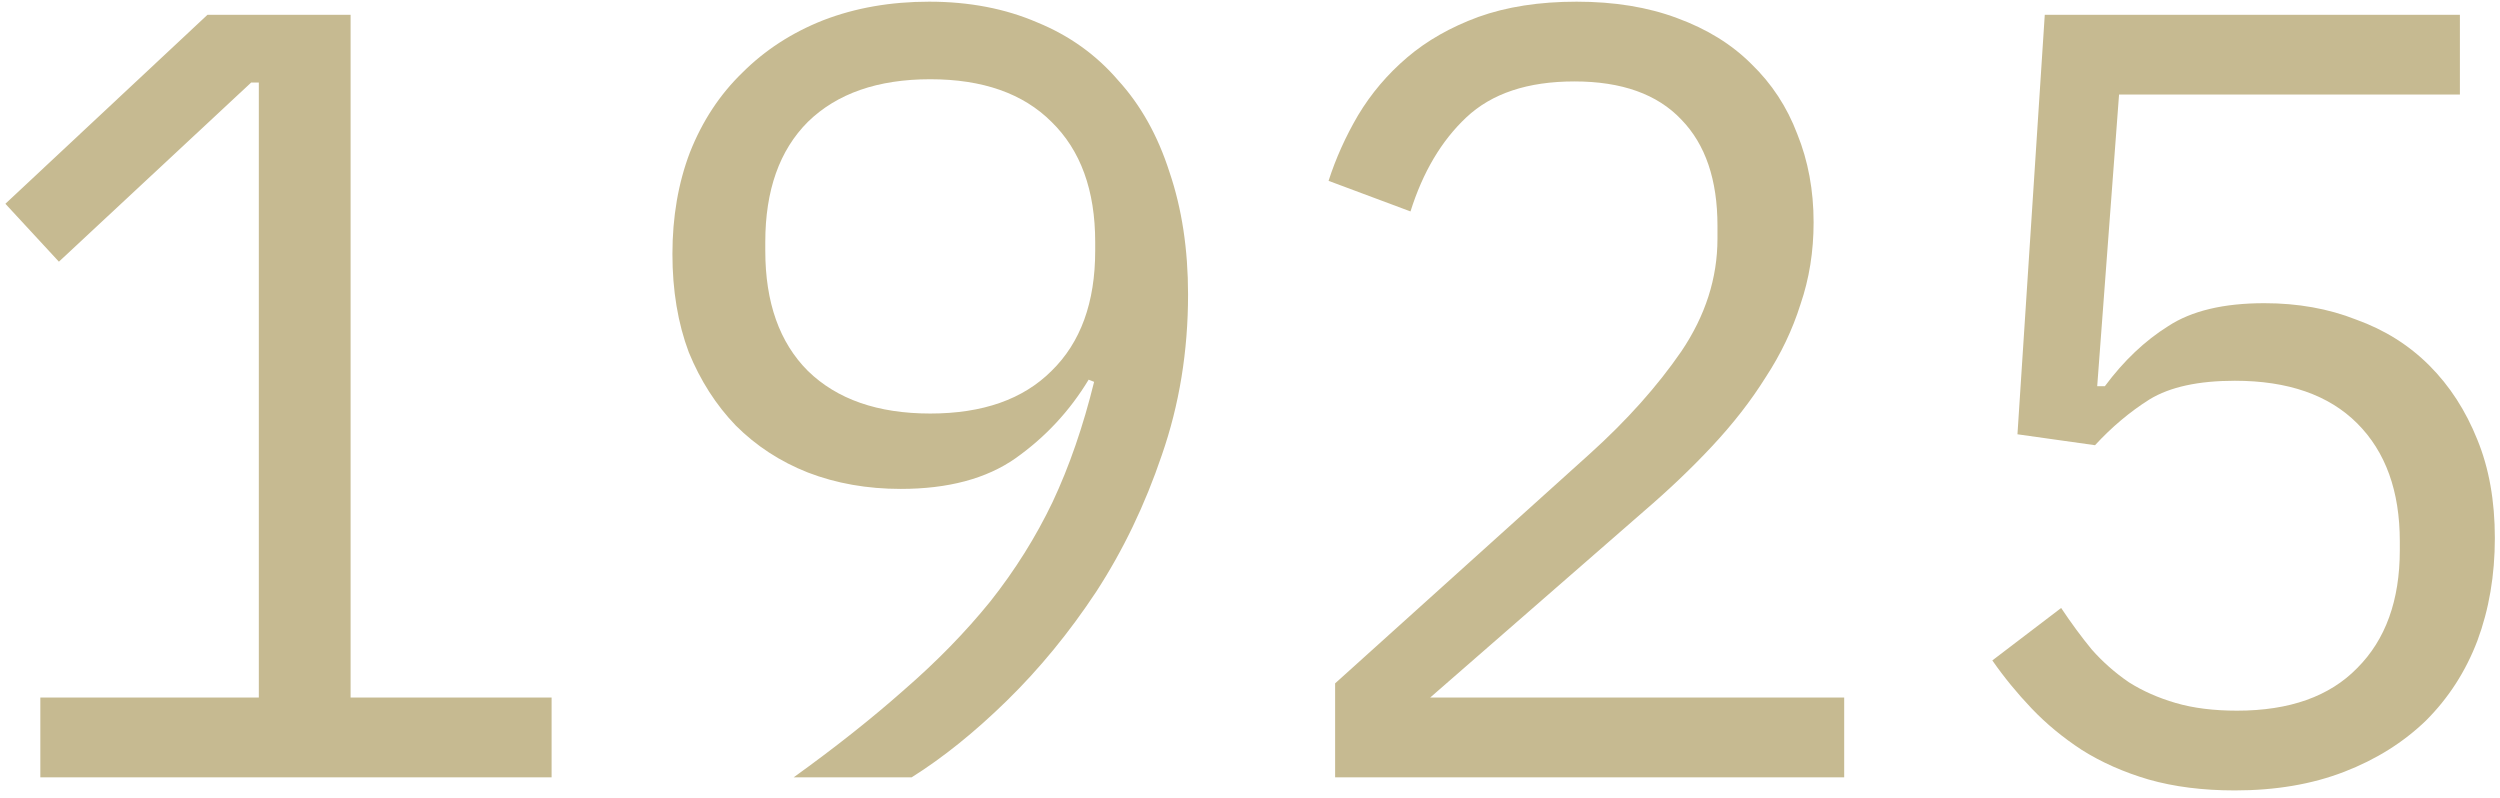 <?xml version="1.0" encoding="UTF-8"?> <svg xmlns="http://www.w3.org/2000/svg" width="238" height="76" viewBox="0 0 238 76" fill="none"> <path d="M3.84 74V66.408H24.64V7.856H23.912L5.608 24.912L0.512 19.4L19.752 1.408H33.376V66.408H52.512V74H3.84Z" fill="#C6BA91"></path> <path d="M113.103 28.032C113.103 33.44 112.271 38.536 110.607 43.32C109.013 48.035 106.933 52.368 104.367 56.32C101.802 60.203 98.959 63.669 95.839 66.72C92.789 69.701 89.773 72.128 86.791 74H75.559C79.511 71.157 83.013 68.384 86.063 65.68C89.183 62.976 91.922 60.168 94.279 57.256C96.637 54.275 98.613 51.12 100.207 47.792C101.802 44.395 103.119 40.581 104.159 36.352L103.639 36.144C101.837 39.125 99.514 41.621 96.671 43.632C93.898 45.573 90.258 46.544 85.751 46.544C82.562 46.544 79.615 46.024 76.911 44.984C74.277 43.944 71.989 42.453 70.047 40.512C68.175 38.571 66.685 36.248 65.575 33.544C64.535 30.771 64.015 27.651 64.015 24.184C64.015 20.648 64.57 17.424 65.679 14.512C66.858 11.531 68.522 9 70.671 6.92C72.821 4.771 75.386 3.107 78.367 1.928C81.418 0.749 84.781 0.16 88.455 0.16C92.269 0.16 95.701 0.819 98.751 2.136C101.802 3.384 104.367 5.221 106.447 7.648C108.597 10.005 110.226 12.917 111.335 16.384C112.514 19.851 113.103 23.733 113.103 28.032ZM88.559 39.368C93.551 39.368 97.399 38.016 100.103 35.312C102.877 32.608 104.263 28.795 104.263 23.872V23.04C104.263 18.117 102.877 14.304 100.103 11.6C97.399 8.896 93.551 7.544 88.559 7.544C83.567 7.544 79.685 8.896 76.911 11.6C74.207 14.304 72.855 18.117 72.855 23.04V23.872C72.855 28.795 74.207 32.608 76.911 35.312C79.685 38.016 83.567 39.368 88.559 39.368Z" fill="#C6BA91"></path> <path d="M175.567 74H127.103V65.056L151.335 43.216C154.871 40.027 157.783 36.768 160.071 33.44C162.359 30.043 163.503 26.472 163.503 22.728V21.48C163.503 17.112 162.359 13.749 160.071 11.392C157.783 8.965 154.385 7.752 149.879 7.752C145.441 7.752 142.009 8.896 139.583 11.184C137.225 13.403 135.457 16.384 134.279 20.128L126.479 17.216C127.172 15.067 128.108 12.987 129.287 10.976C130.535 8.896 132.095 7.059 133.967 5.464C135.839 3.869 138.092 2.587 140.727 1.616C143.431 0.645 146.551 0.16 150.087 0.16C153.692 0.16 156.881 0.68 159.655 1.72C162.497 2.76 164.855 4.216 166.727 6.088C168.668 7.96 170.124 10.179 171.095 12.744C172.135 15.309 172.655 18.117 172.655 21.168C172.655 23.941 172.239 26.541 171.407 28.968C170.644 31.395 169.535 33.717 168.079 35.936C166.692 38.155 164.993 40.339 162.983 42.488C161.041 44.568 158.857 46.648 156.431 48.728L136.151 66.408H175.567V74Z" fill="#C6BA91"></path> <path d="M234.182 9H201.734L199.654 36.768H200.382C202.185 34.341 204.195 32.435 206.414 31.048C208.633 29.592 211.683 28.864 215.566 28.864C218.755 28.864 221.667 29.384 224.302 30.424C227.006 31.395 229.329 32.851 231.27 34.792C233.211 36.733 234.737 39.091 235.846 41.864C236.955 44.568 237.51 47.688 237.51 51.224C237.51 54.76 236.955 58.019 235.846 61C234.737 63.912 233.107 66.443 230.958 68.592C228.809 70.672 226.209 72.301 223.158 73.48C220.107 74.659 216.641 75.248 212.758 75.248C209.707 75.248 206.969 74.901 204.542 74.208C202.185 73.515 200.07 72.579 198.198 71.4C196.395 70.221 194.801 68.904 193.414 67.448C192.027 65.992 190.779 64.467 189.67 62.872L196.222 57.88C197.193 59.336 198.163 60.653 199.134 61.832C200.174 63.011 201.353 64.051 202.67 64.952C203.987 65.784 205.478 66.443 207.142 66.928C208.806 67.413 210.747 67.656 212.966 67.656C217.958 67.656 221.771 66.304 224.406 63.6C227.11 60.896 228.462 57.152 228.462 52.368V51.536C228.462 46.752 227.11 43.008 224.406 40.304C221.702 37.6 217.819 36.248 212.758 36.248C209.291 36.248 206.587 36.837 204.646 38.016C202.774 39.195 201.041 40.651 199.446 42.384L192.062 41.344L194.662 1.408H234.182V9Z" fill="#C6BA91"></path> </svg> 